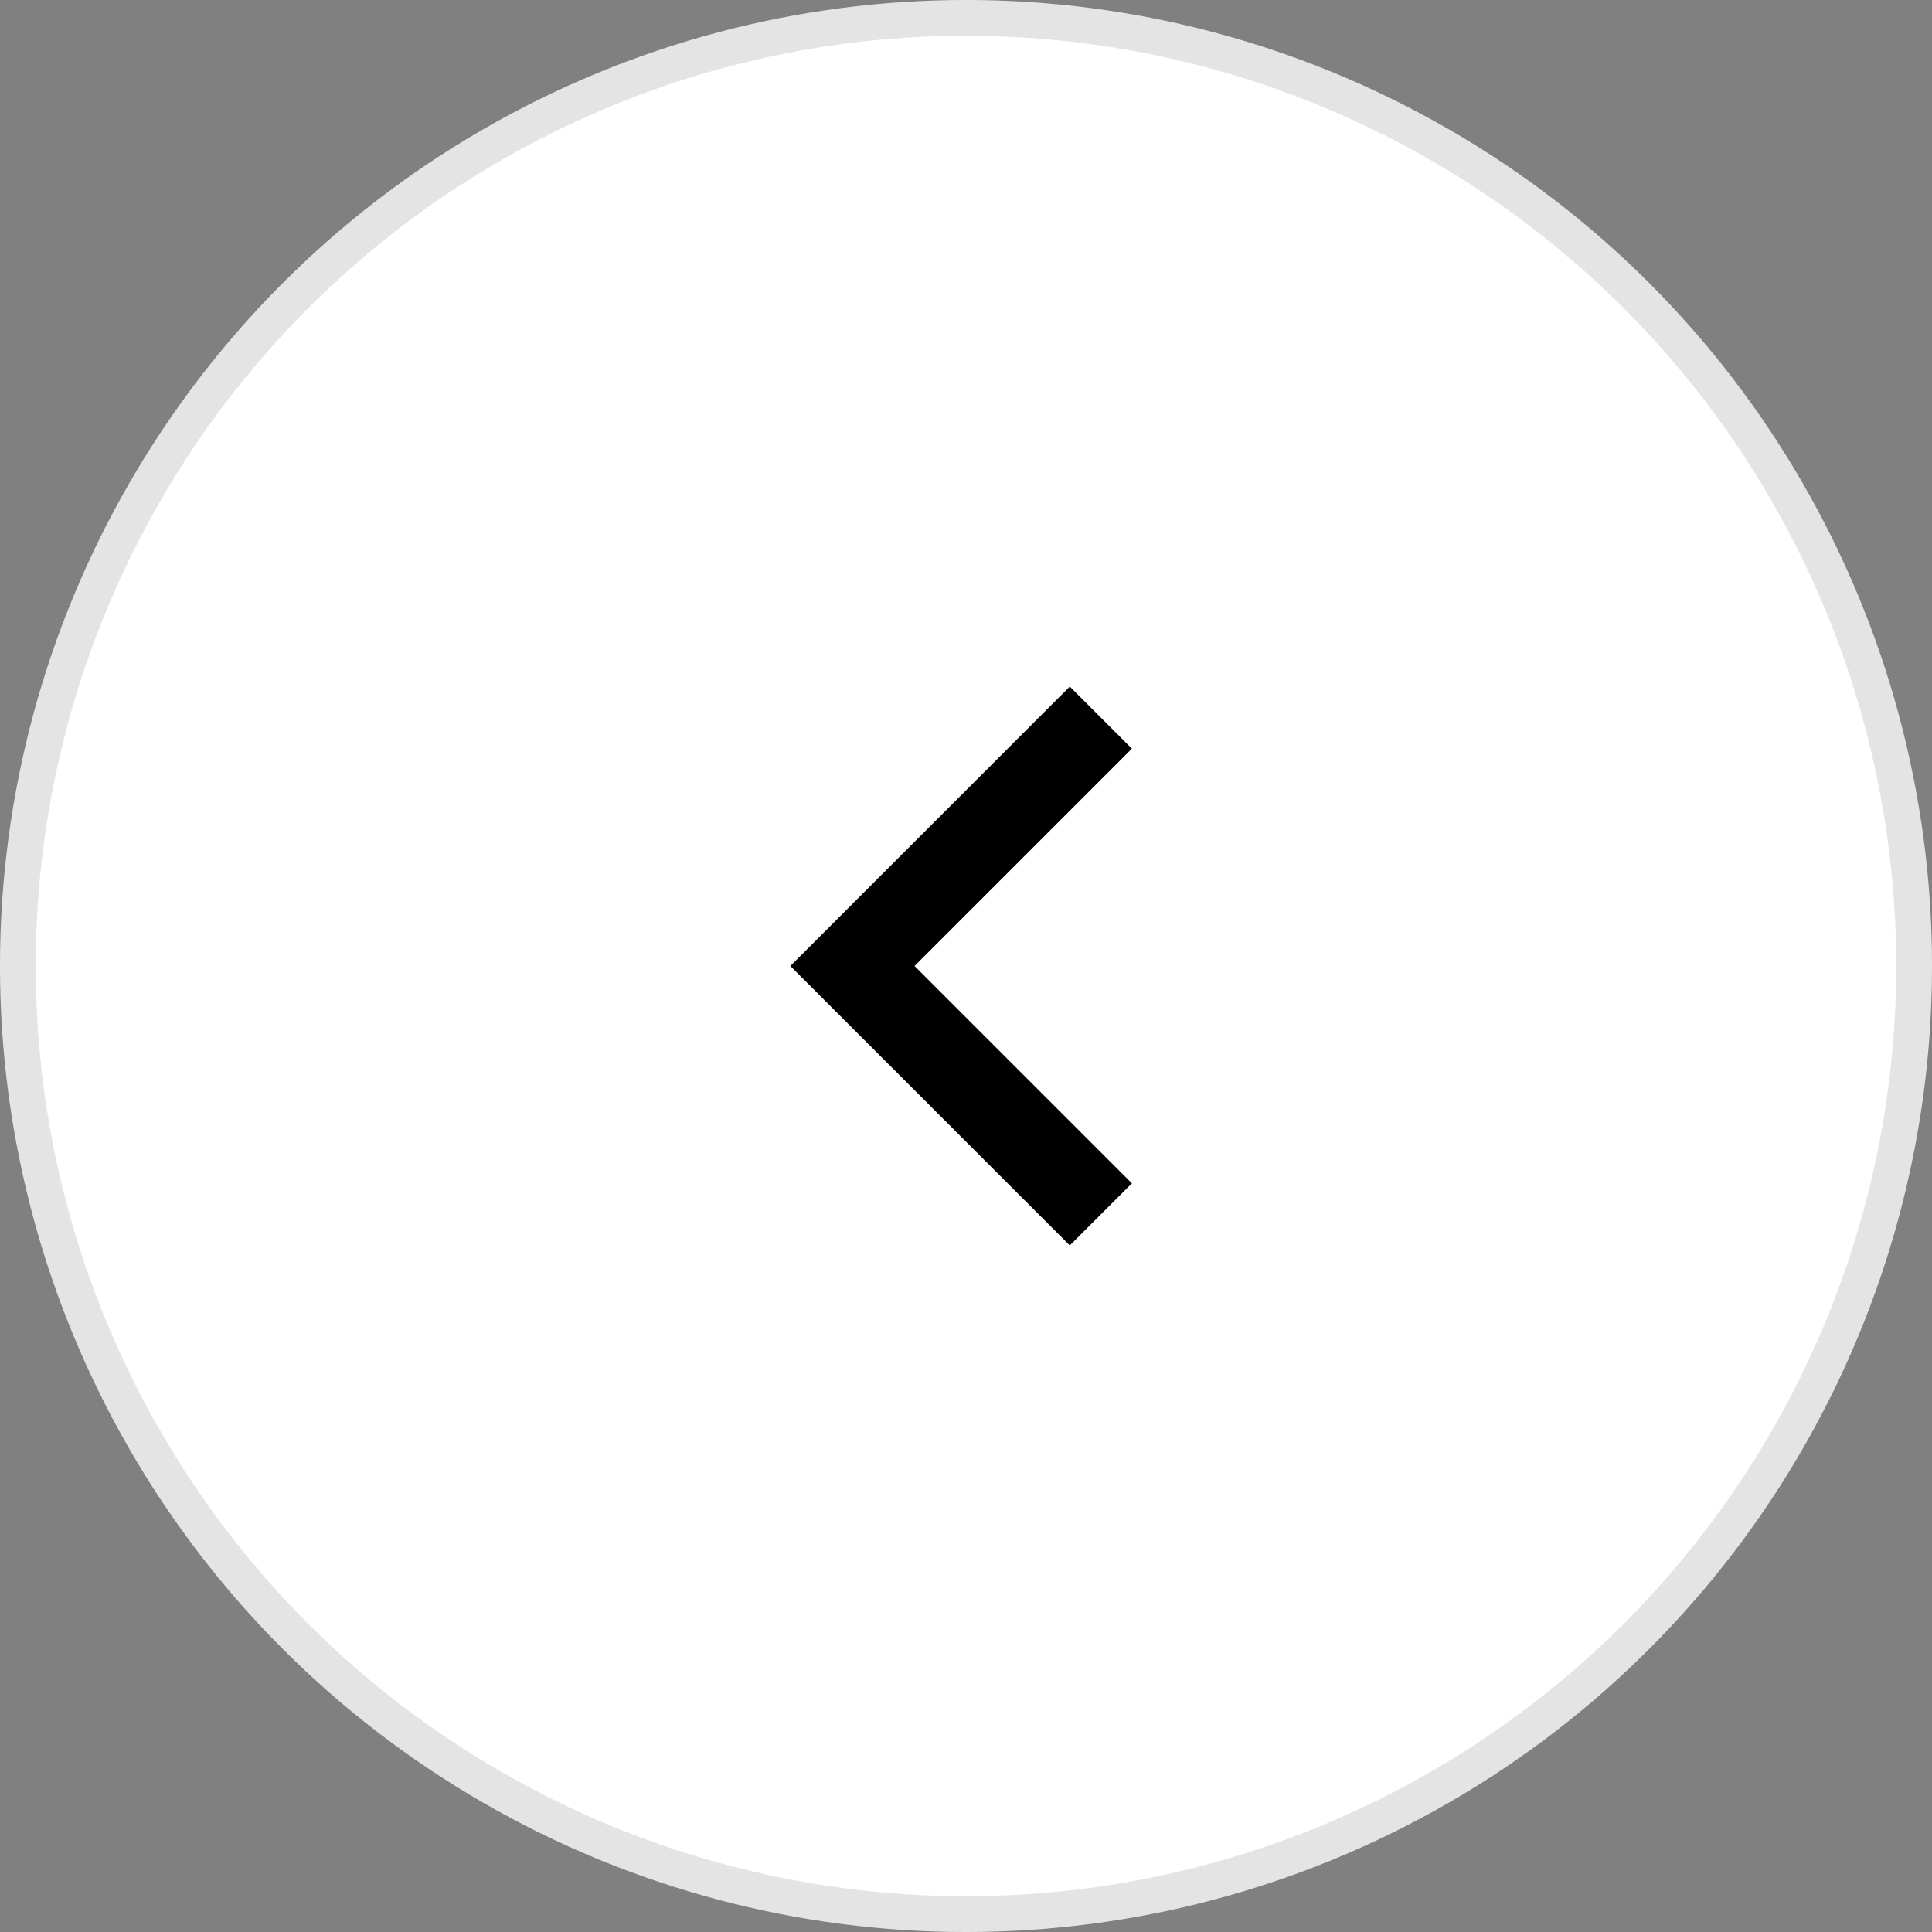 <svg xmlns="http://www.w3.org/2000/svg" width="44" height="44" viewBox="0 0 44 44" fill="none"><rect x="0" y="0" width="44" height="44" fill="#808080" stroke="none"/><circle cx="22" cy="22" r="21.593" fill="white" stroke="#E4E4E4" stroke-width="0.815"></circle><g clip-path="url(#clip0_2478_1679)"><path d="M20.828 22L25.778 26.95L24.364 28.364L18 22L24.364 15.636L25.778 17.05L20.828 22Z" fill="black"></path></g><defs><clipPath id="clip0_2478_1679"><rect width="24" height="24" fill="white" transform="translate(10 10)"></rect></clipPath></defs></svg>